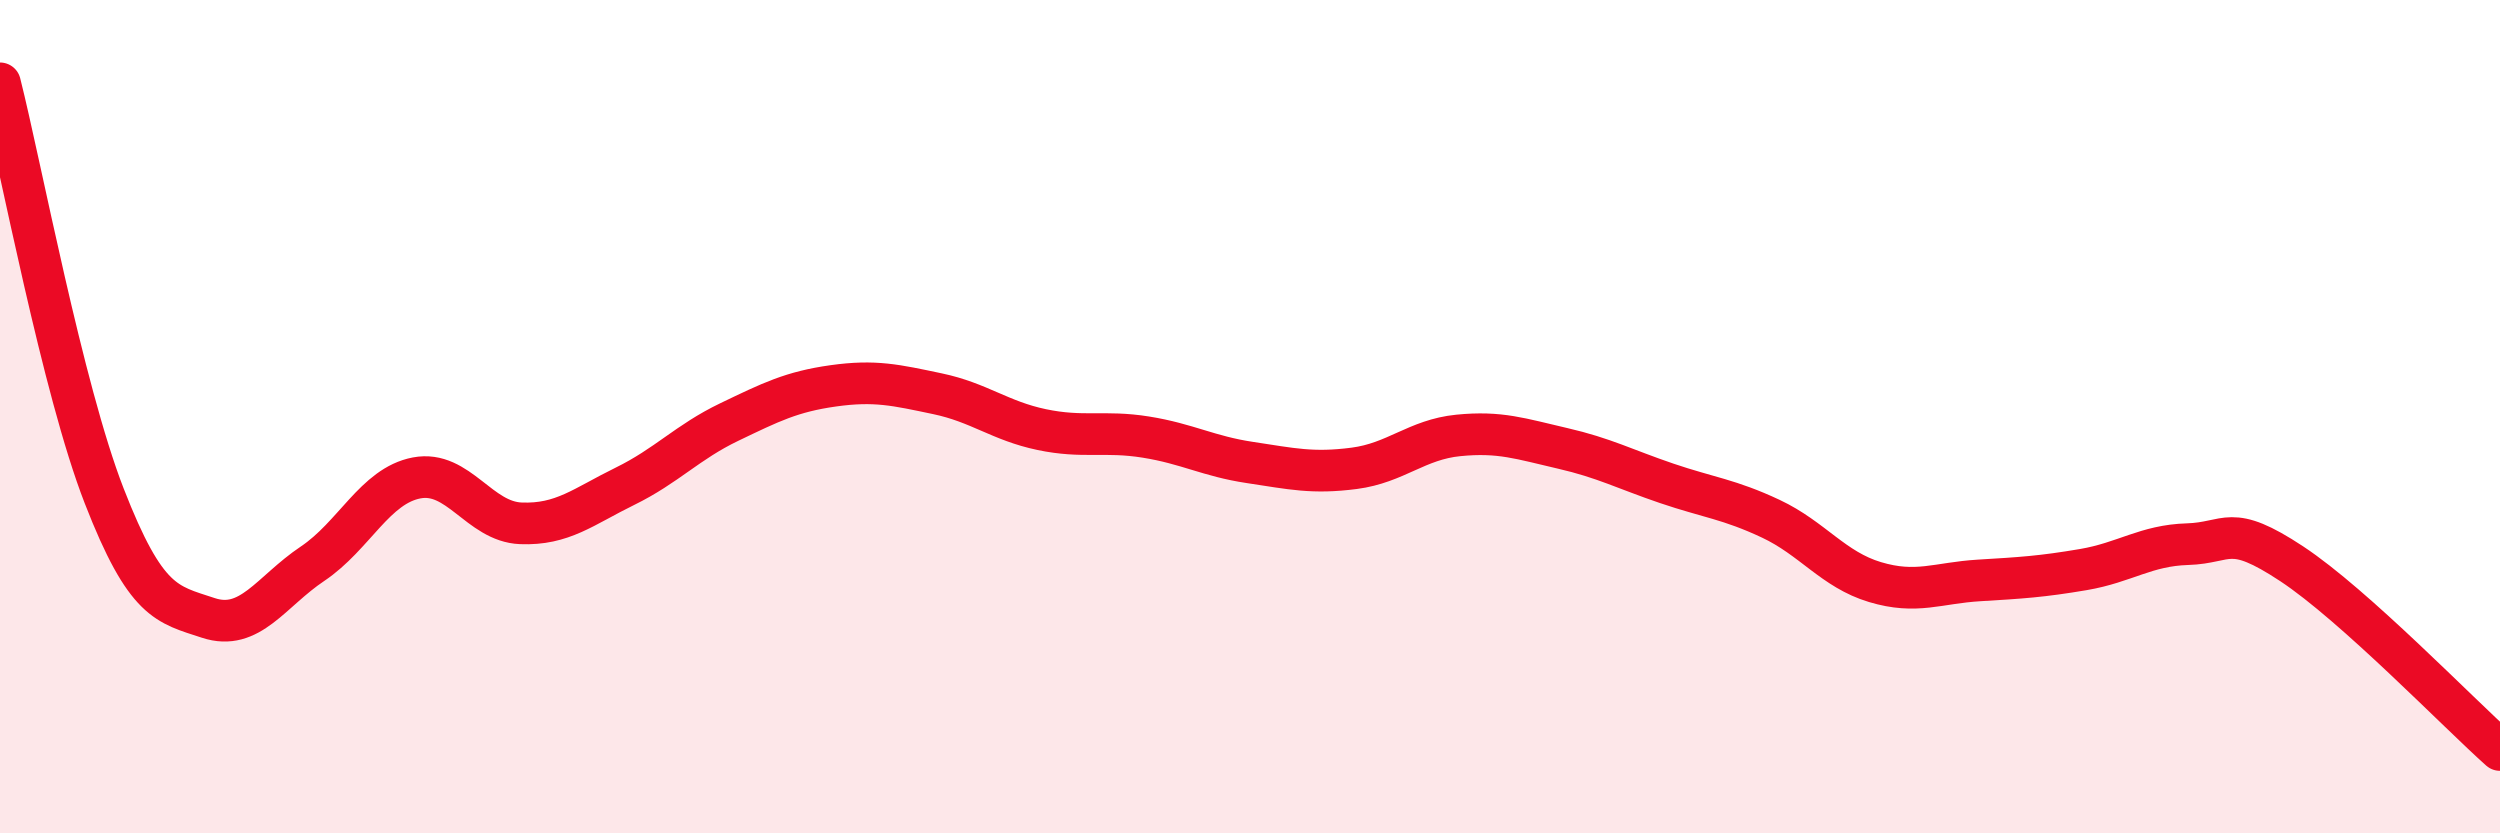 
    <svg width="60" height="20" viewBox="0 0 60 20" xmlns="http://www.w3.org/2000/svg">
      <path
        d="M 0,2 C 0.5,3.98 1.5,9.33 2.5,11.9 C 3.5,14.47 4,14.5 5,14.83 C 6,15.16 6.5,14.2 7.5,13.53 C 8.5,12.86 9,11.66 10,11.47 C 11,11.28 11.5,12.52 12.5,12.56 C 13.5,12.6 14,12.16 15,11.67 C 16,11.18 16.5,10.61 17.5,10.13 C 18.5,9.65 19,9.4 20,9.26 C 21,9.12 21.5,9.24 22.5,9.45 C 23.5,9.66 24,10.1 25,10.31 C 26,10.52 26.5,10.33 27.5,10.49 C 28.5,10.65 29,10.95 30,11.1 C 31,11.25 31.5,11.37 32.5,11.24 C 33.5,11.11 34,10.55 35,10.45 C 36,10.35 36.5,10.53 37.5,10.76 C 38.5,10.99 39,11.26 40,11.6 C 41,11.94 41.5,11.98 42.5,12.45 C 43.5,12.92 44,13.67 45,13.97 C 46,14.27 46.5,13.99 47.5,13.93 C 48.5,13.87 49,13.84 50,13.67 C 51,13.5 51.5,13.09 52.5,13.06 C 53.5,13.03 53.5,12.54 55,13.53 C 56.5,14.52 59,17.11 60,18L60 20L0 20Z"
        fill="#EB0A25"
        opacity="0.1"
        stroke-linecap="round"
        stroke-linejoin="round"
      />
      <path
        d="M 0,2 C 0.5,3.98 1.5,9.33 2.5,11.9 C 3.5,14.47 4,14.5 5,14.83 C 6,15.16 6.5,14.2 7.5,13.53 C 8.5,12.86 9,11.66 10,11.47 C 11,11.28 11.5,12.52 12.5,12.56 C 13.5,12.6 14,12.16 15,11.67 C 16,11.18 16.5,10.61 17.5,10.13 C 18.5,9.65 19,9.4 20,9.26 C 21,9.12 21.5,9.24 22.5,9.45 C 23.5,9.66 24,10.1 25,10.31 C 26,10.52 26.5,10.33 27.5,10.49 C 28.5,10.65 29,10.95 30,11.1 C 31,11.25 31.5,11.37 32.5,11.24 C 33.5,11.11 34,10.55 35,10.45 C 36,10.35 36.5,10.53 37.5,10.76 C 38.5,10.99 39,11.26 40,11.6 C 41,11.94 41.5,11.98 42.5,12.45 C 43.5,12.92 44,13.67 45,13.97 C 46,14.27 46.5,13.99 47.5,13.93 C 48.5,13.87 49,13.84 50,13.67 C 51,13.5 51.5,13.09 52.5,13.06 C 53.5,13.03 53.5,12.54 55,13.53 C 56.5,14.52 59,17.11 60,18"
        stroke="#EB0A25"
        stroke-width="1"
        fill="none"
        stroke-linecap="round"
        stroke-linejoin="round"
      />
    </svg>
  